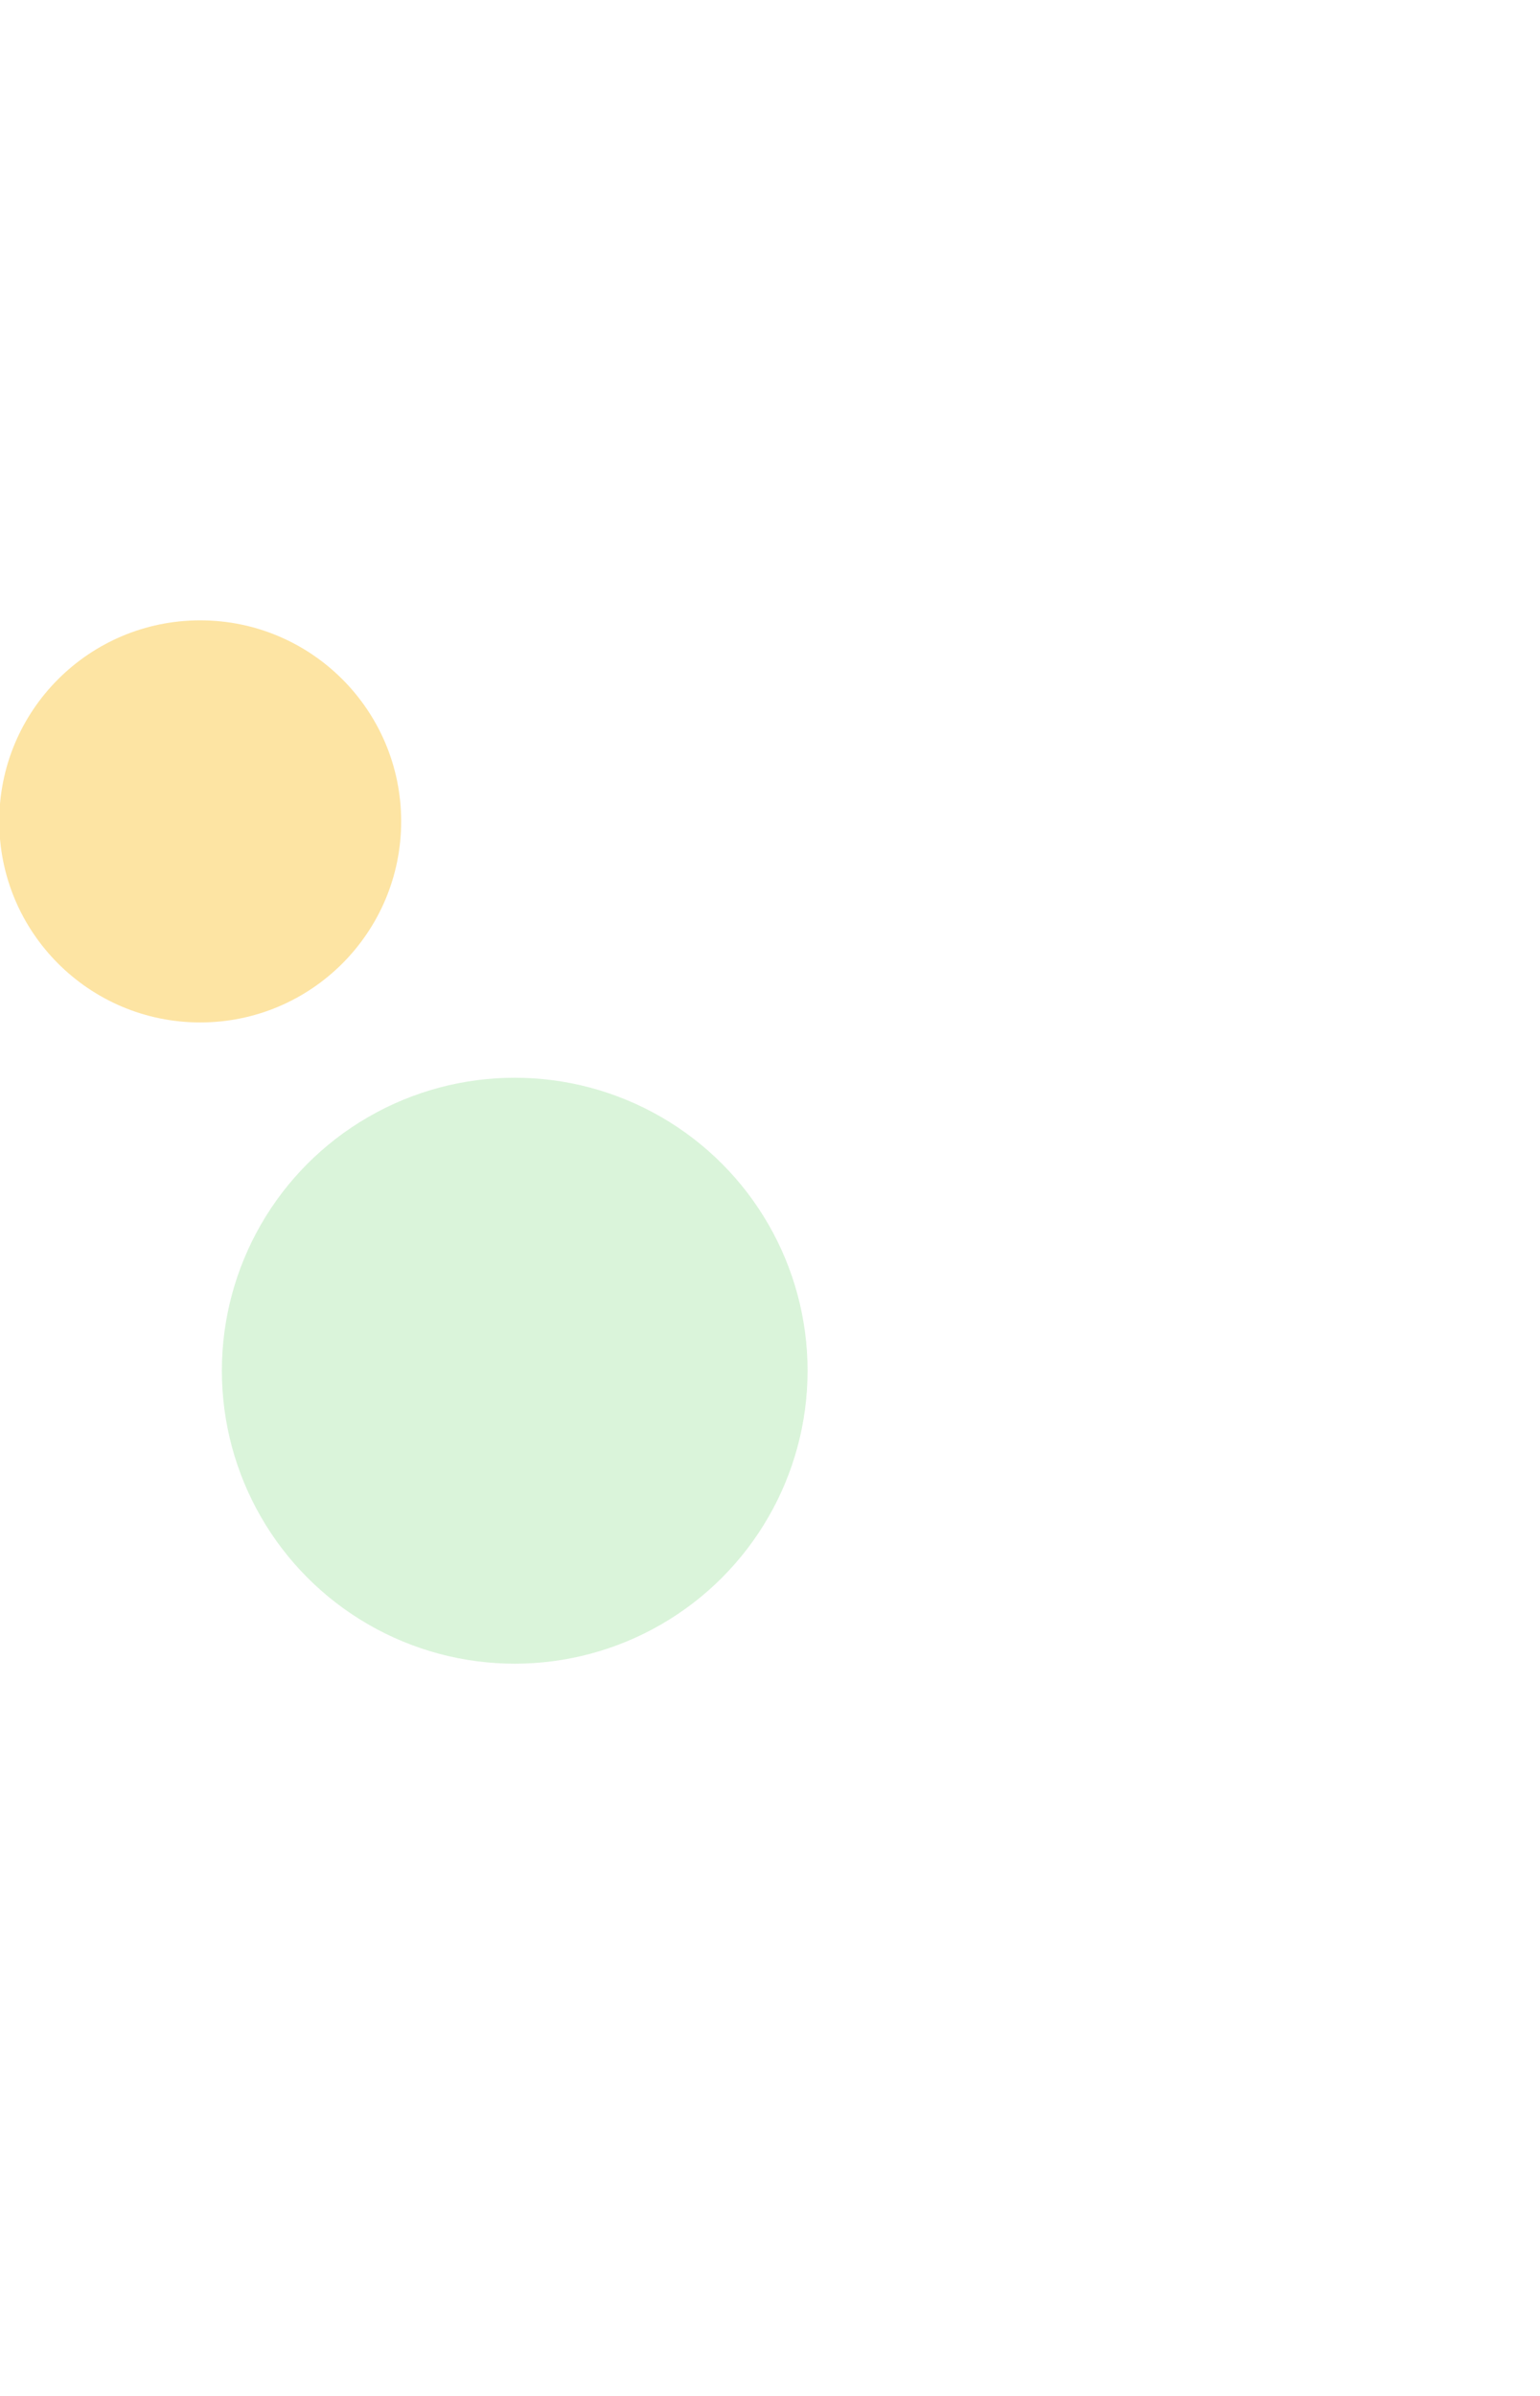 <svg width="632" height="983" viewBox="0 0 632 983" fill="none" xmlns="http://www.w3.org/2000/svg">
<g opacity="0.4" filter="url(#filter0_f_206_1950)">
<circle cx="82.162" cy="336.952" r="82.473" fill="#FABB18"/>
</g>
<g opacity="0.2" filter="url(#filter1_f_206_1950)">
<circle cx="211.236" cy="562.296" r="120.183" fill="#45C646"/>
</g>
<defs>
<filter id="filter0_f_206_1950" x="-300.311" y="-45.52" width="764.945" height="764.945" filterUnits="userSpaceOnUse" color-interpolation-filters="sRGB">
<feFlood flood-opacity="0" result="BackgroundImageFix"/>
<feBlend mode="normal" in="SourceGraphic" in2="BackgroundImageFix" result="shape"/>
<feGaussianBlur stdDeviation="150" result="effect1_foregroundBlur_206_1950"/>
</filter>
<filter id="filter1_f_206_1950" x="-208.947" y="142.112" width="840.367" height="840.367" filterUnits="userSpaceOnUse" color-interpolation-filters="sRGB">
<feFlood flood-opacity="0" result="BackgroundImageFix"/>
<feBlend mode="normal" in="SourceGraphic" in2="BackgroundImageFix" result="shape"/>
<feGaussianBlur stdDeviation="150" result="effect1_foregroundBlur_206_1950"/>
</filter>
</defs>
</svg>
